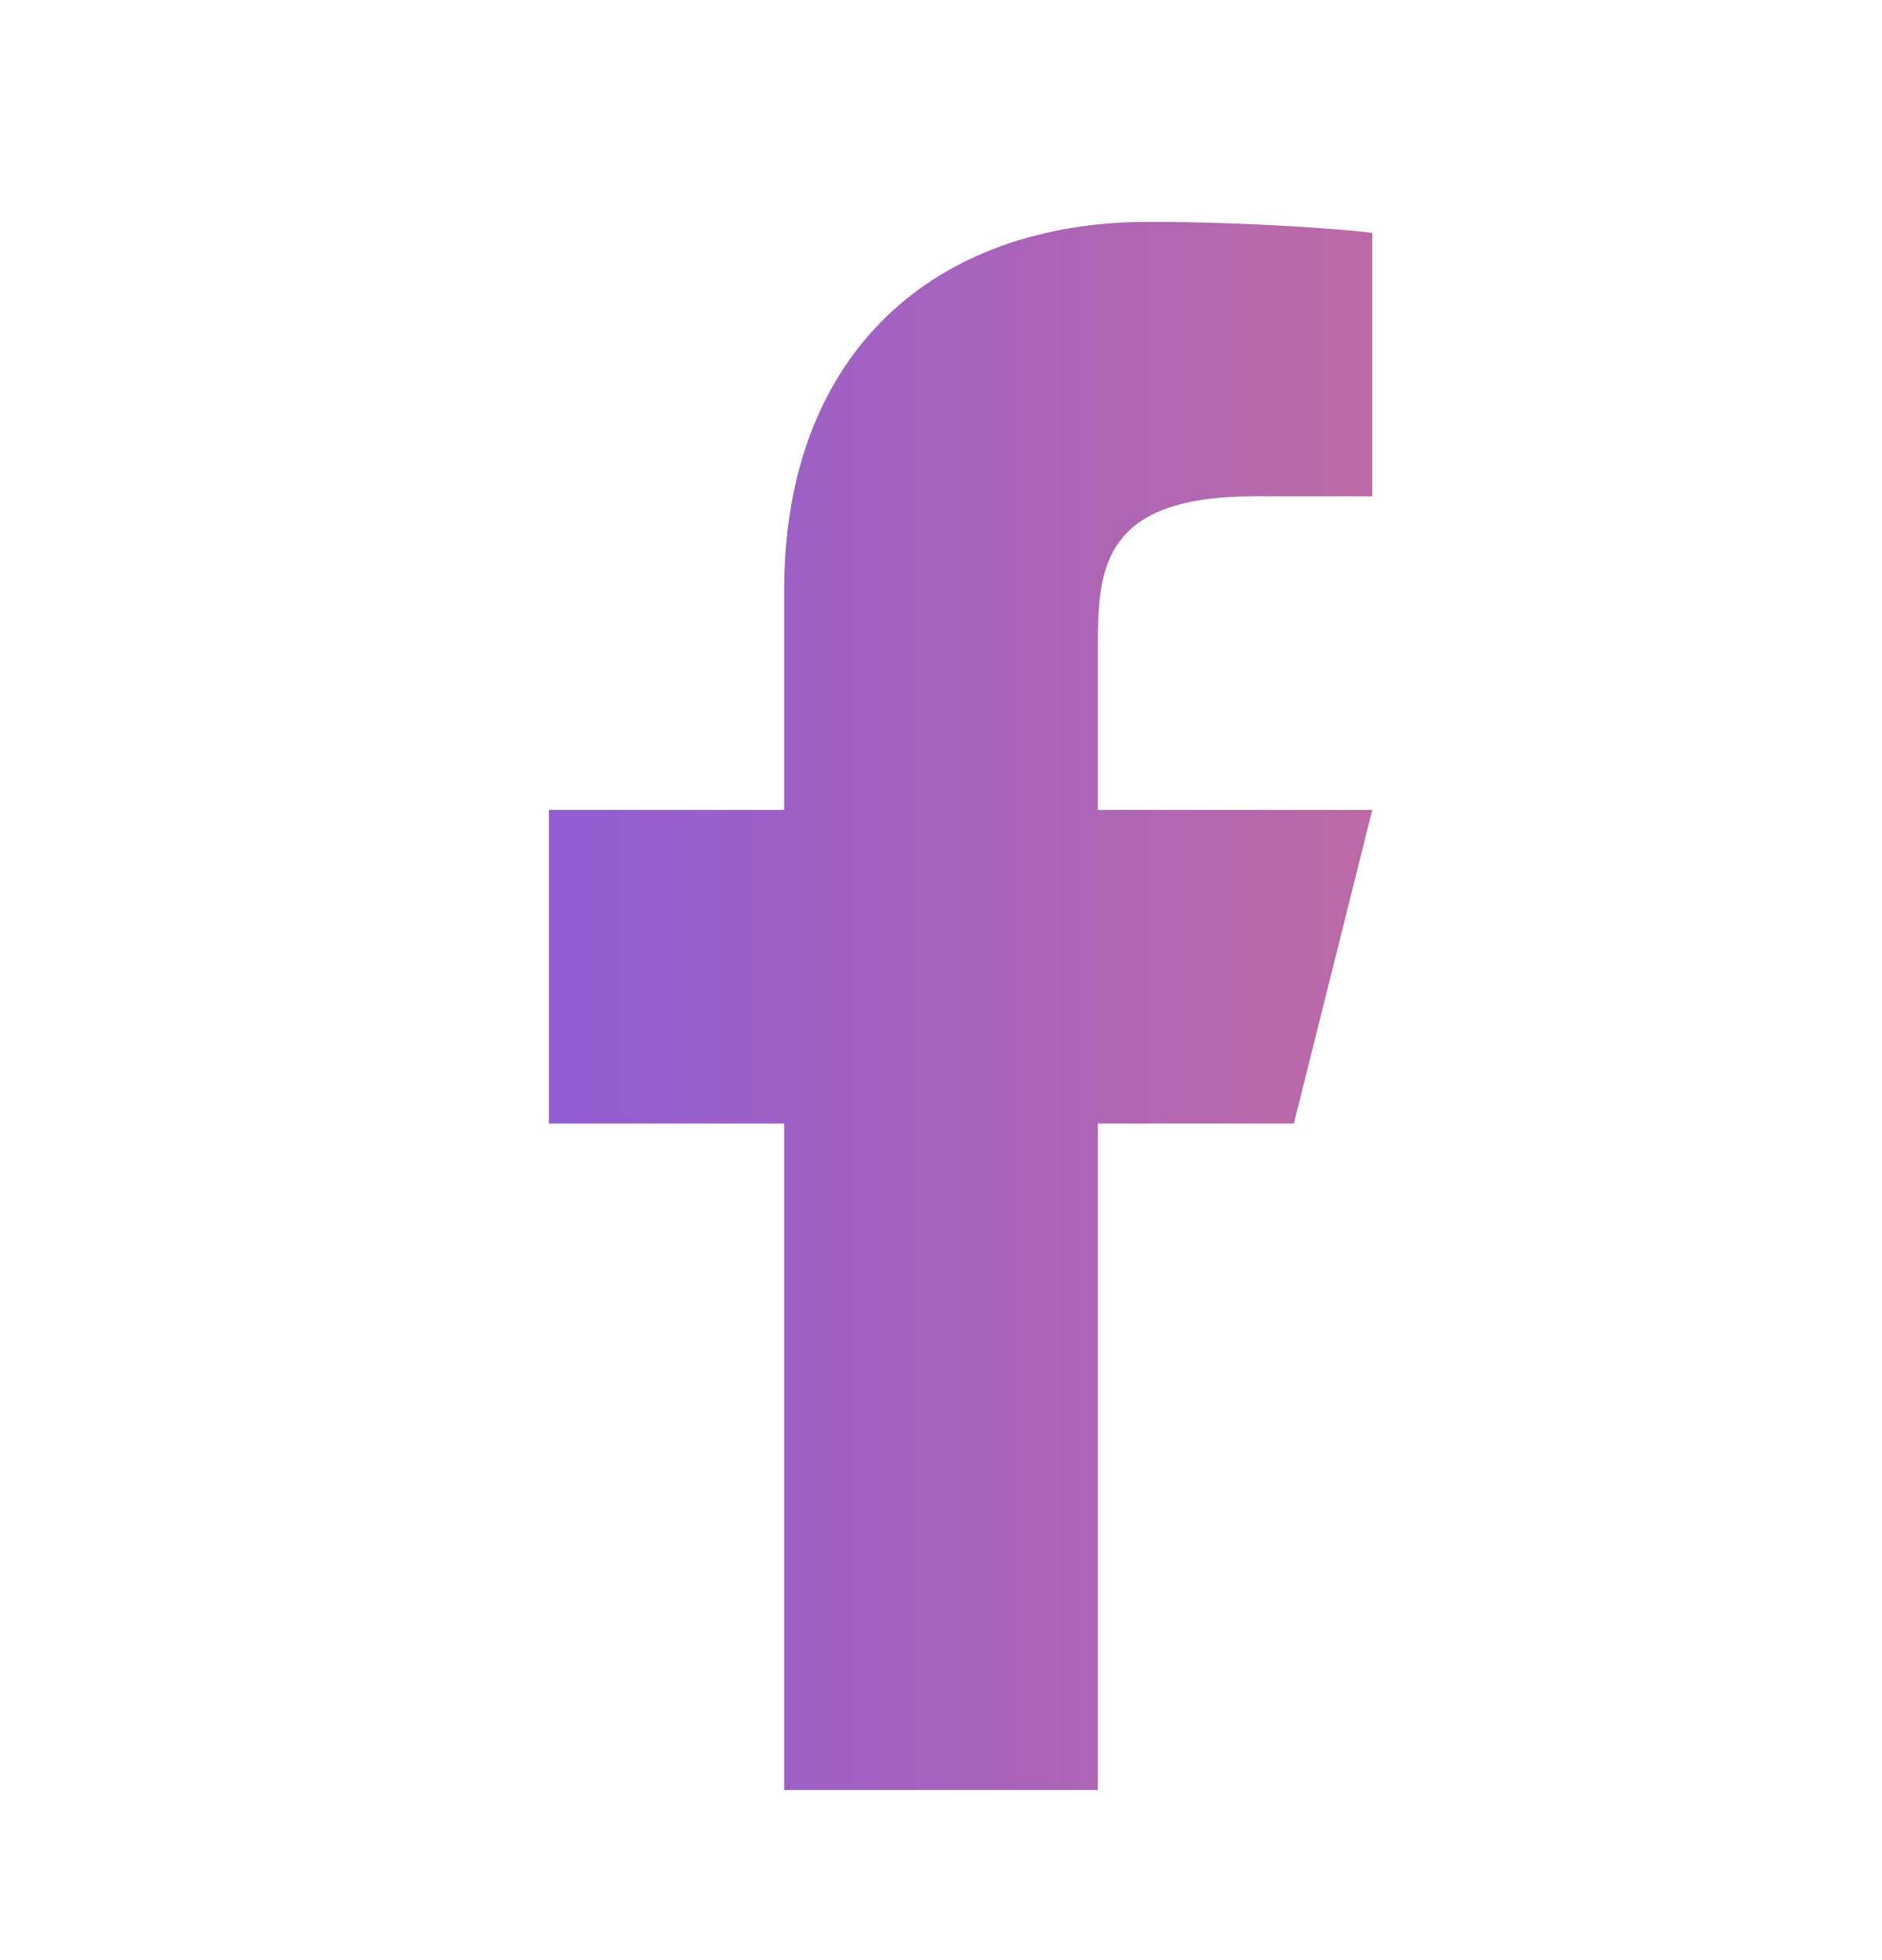 <svg width="24" height="25" viewBox="0 0 24 25" fill="none" xmlns="http://www.w3.org/2000/svg">
<path d="M14 14.33H16.5L17.5 10.33H14V8.33C14 7.3 14 6.33 16 6.33H17.5V2.97C17.174 2.927 15.943 2.83 14.643 2.83C11.928 2.83 10 4.487 10 7.53V10.33H7V14.33H10V22.83H14V14.33Z" fill="url(#paint0_linear_1_250)"/>
<defs>
<linearGradient id="paint0_linear_1_250" x1="0" y1="12.83" x2="24" y2="12.83" gradientUnits="userSpaceOnUse">
<stop stop-color="#7453F1"/>
<stop offset="1" stop-color="#D77389"/>
</linearGradient>
</defs>
</svg>
